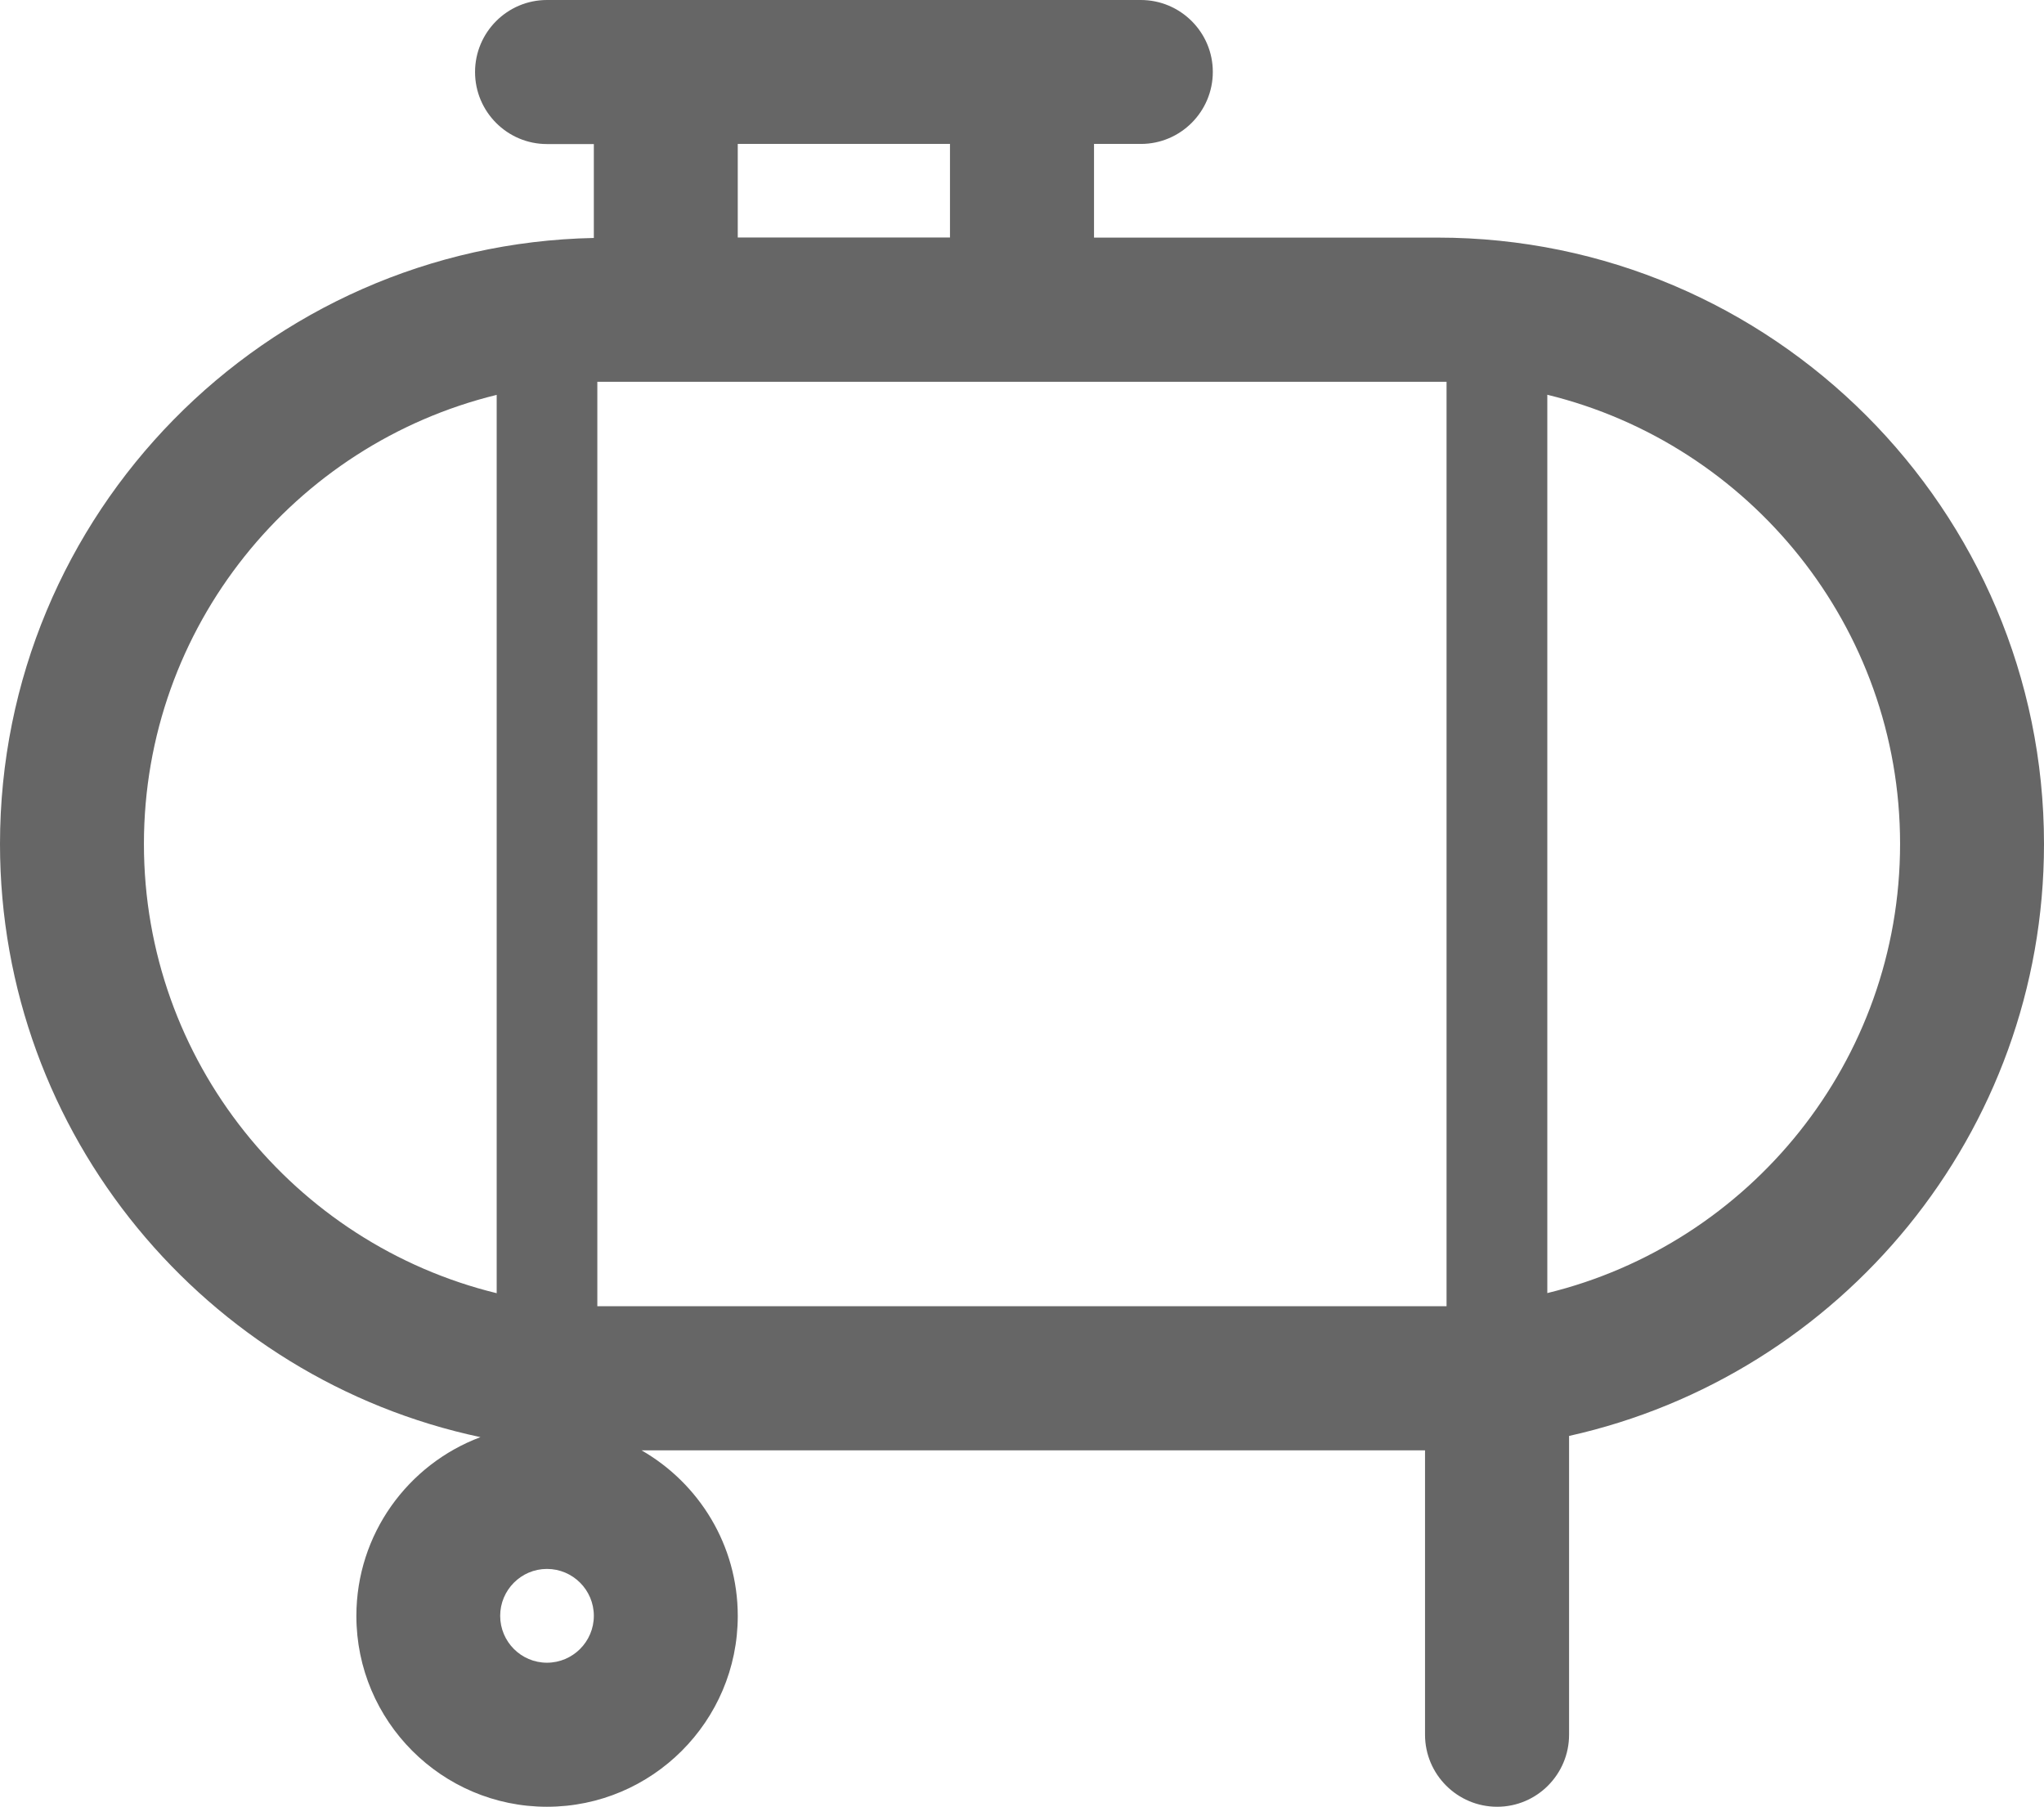 <?xml version="1.0" encoding="utf-8"?>
<!-- Generator: Adobe Illustrator 16.0.0, SVG Export Plug-In . SVG Version: 6.00 Build 0)  -->
<!DOCTYPE svg PUBLIC "-//W3C//DTD SVG 1.1//EN" "http://www.w3.org/Graphics/SVG/1.1/DTD/svg11.dtd">
<svg version="1.1" id="icon_x5F_cisterna" xmlns="http://www.w3.org/2000/svg" xmlns:xlink="http://www.w3.org/1999/xlink" x="0px"
	 y="0px" width="17px" height="15.025px" viewBox="0 0 17 15.025" enable-background="new 0 0 17 15.025" xml:space="preserve">
<g>
	<g>
		<path fill="#666666" d="M17,7.019c0-2.78-2.263-5.043-5.044-5.043H9.099V1.197h0.39c0.33,0,0.598-0.269,0.598-0.599
			S9.818,0,9.488,0H4.549c-0.33,0-0.598,0.269-0.598,0.599s0.268,0.599,0.598,0.599h0.39v0.781C2.206,2.034,0,4.272,0,7.019
			c0,2.422,1.717,4.45,3.996,4.933c-0.603,0.226-1.032,0.807-1.032,1.487c0,0.875,0.711,1.587,1.585,1.587
			c0.875,0,1.587-0.712,1.587-1.587c0-0.589-0.323-1.103-0.8-1.377h6.516v2.365c0,0.33,0.269,0.599,0.6,0.599
			c0.33,0,0.598-0.269,0.598-0.599v-2.485C15.307,11.44,17,9.425,17,7.019L17,7.019z M4.968,10.863V3.175h7.063v7.688H4.968z
			 M7.901,1.197v0.778H6.136V1.197H7.901z M1.197,7.019c0-1.806,1.251-3.324,2.934-3.735v7.471
			C2.448,10.344,1.197,8.825,1.197,7.019L1.197,7.019z M4.549,13.828c-0.215,0-0.389-0.175-0.389-0.39
			c0-0.214,0.174-0.39,0.389-0.39s0.39,0.175,0.39,0.39S4.764,13.828,4.549,13.828L4.549,13.828z M12.869,10.754V3.283
			c1.683,0.411,2.934,1.93,2.934,3.735C15.803,8.825,14.552,10.344,12.869,10.754L12.869,10.754z M12.869,10.754"/>
	</g>
</g>
</svg>
